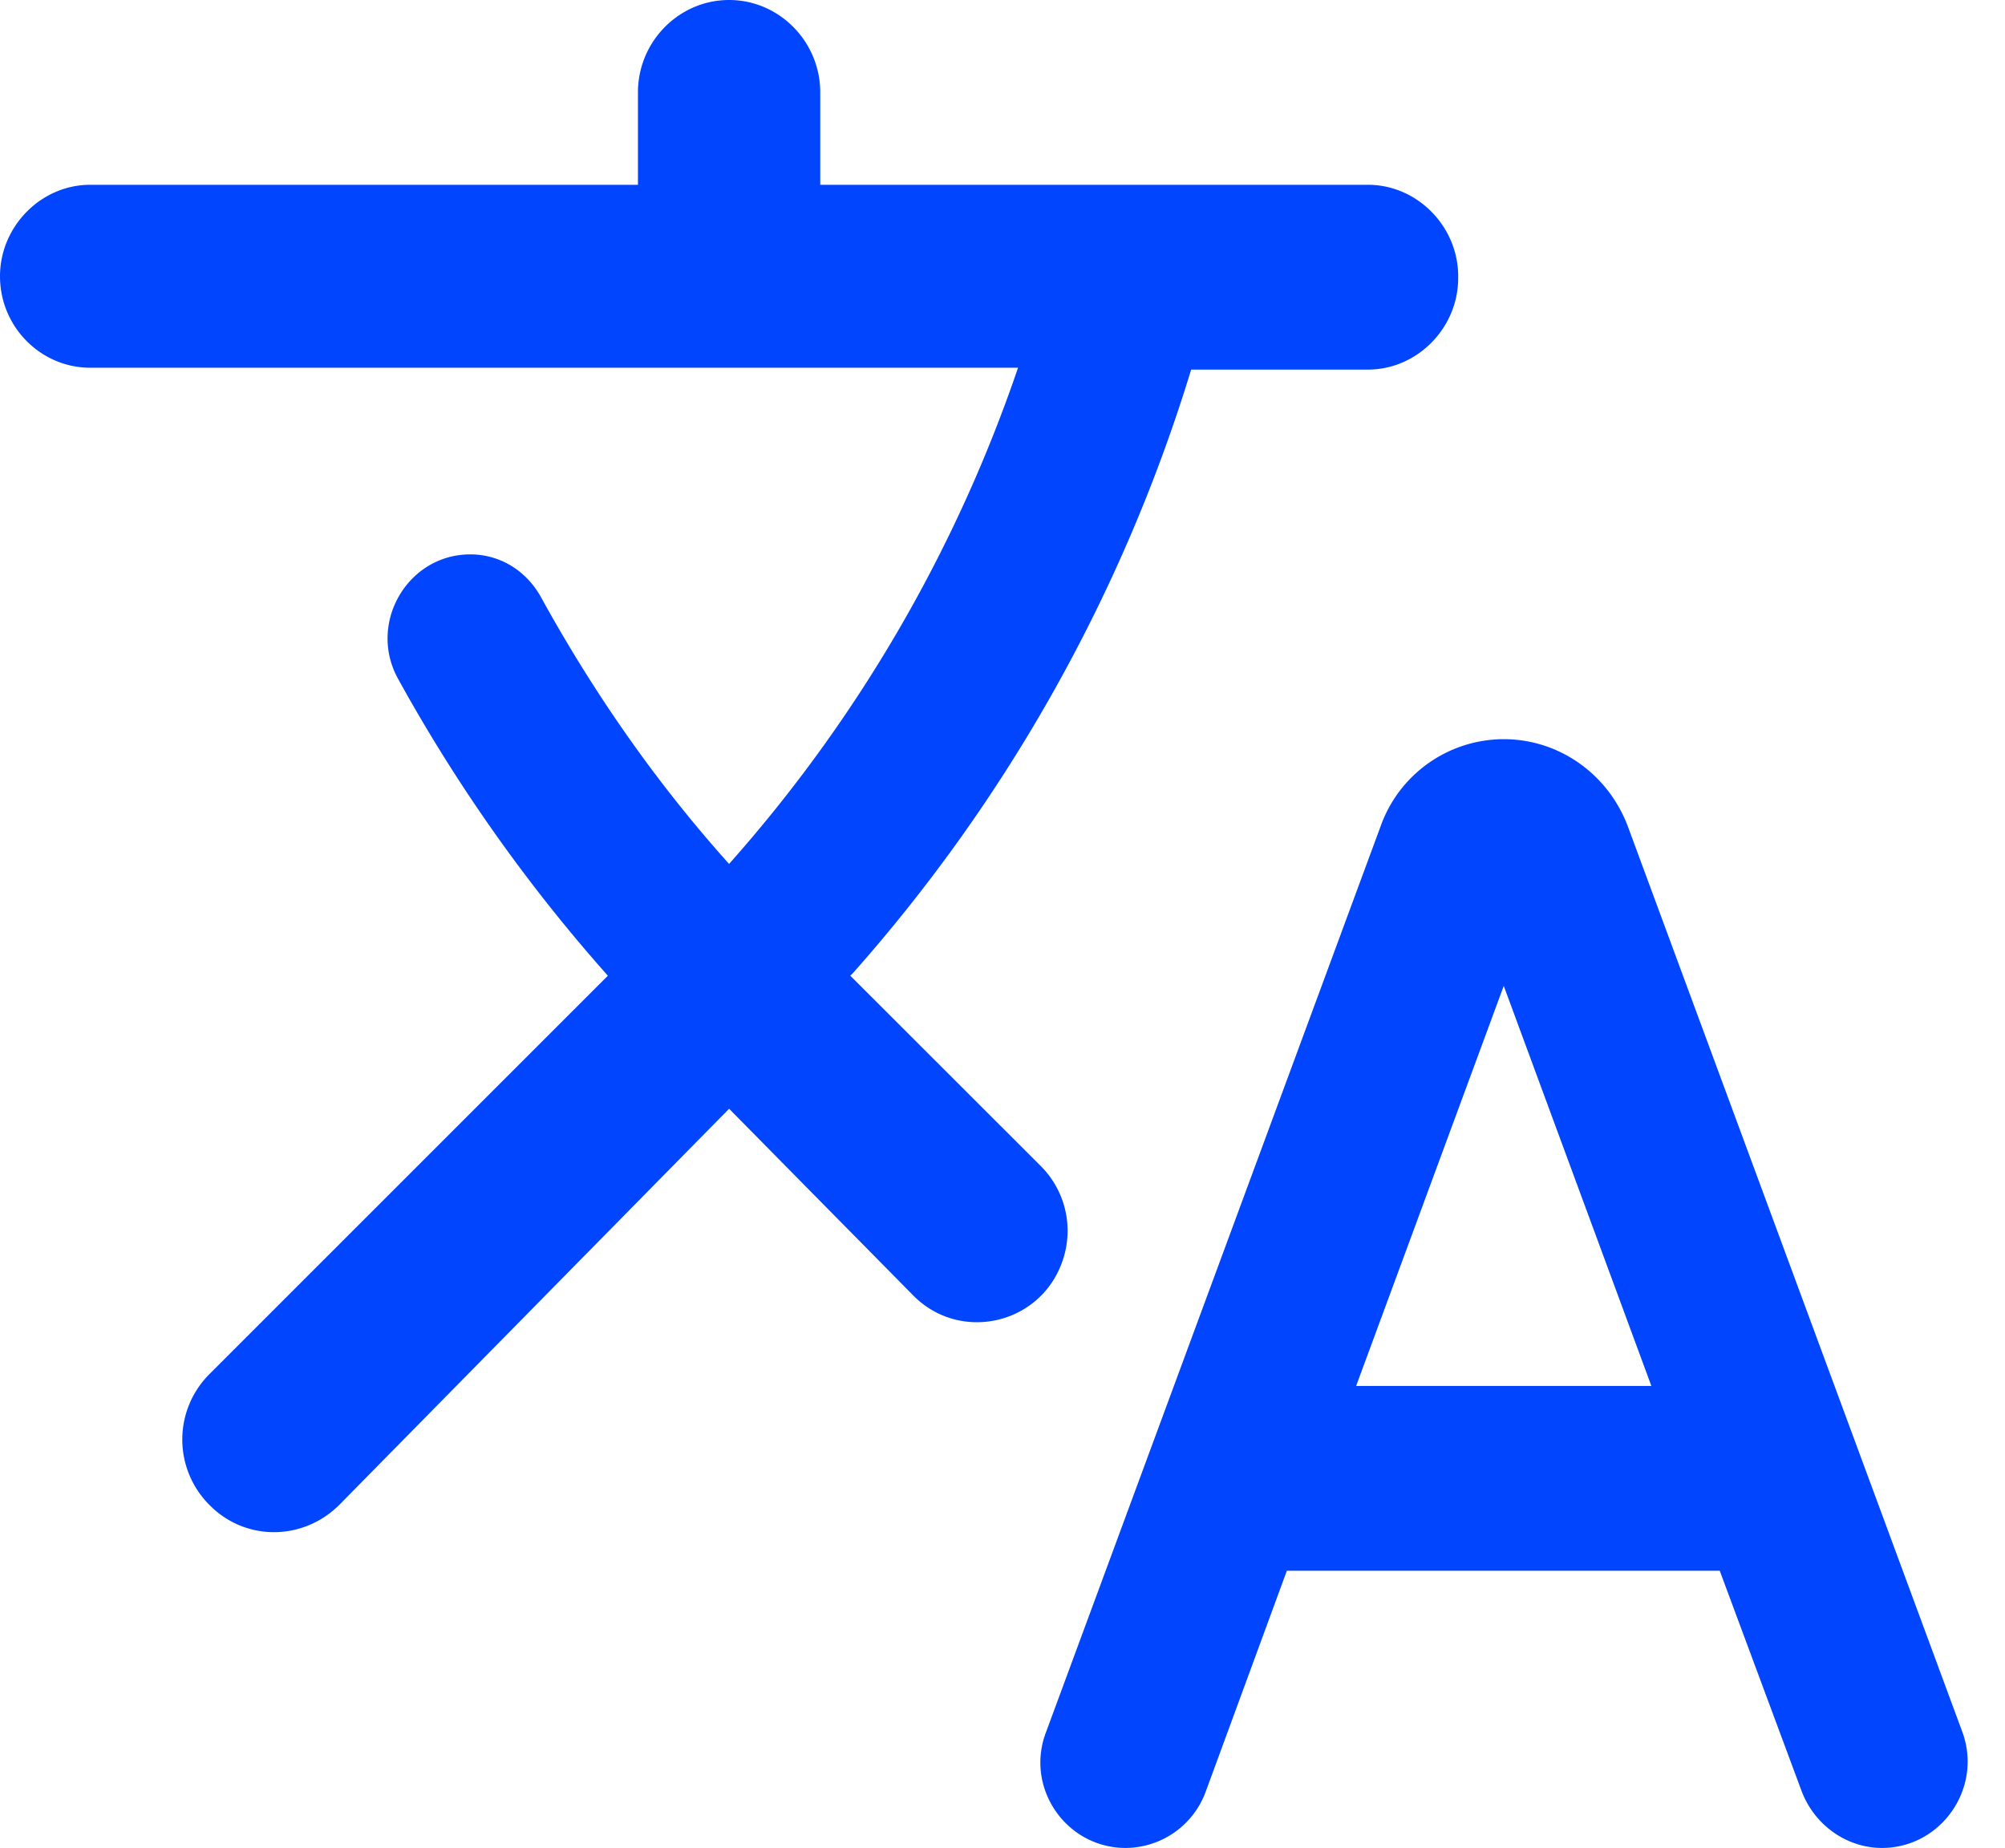 <svg xmlns="http://www.w3.org/2000/svg" width="51" height="47" fill="none"><g clip-path="url(#a)"><path fill="#0146FE" fill-rule="evenodd" d="M27.007 32.124a2.33 2.33 0 0 0-.533-2.467l-4.845-4.841.07-.07a41.3 41.3 0 0 0 8.6-15.346h4.497c1.252 0 2.295-1.058 2.295-2.327v-.046c0-1.27-1.043-2.327-2.295-2.327H20.864V2.35c0-1.292-1.044-2.35-2.318-2.35-1.276 0-2.319 1.058-2.319 2.35V4.7H2.295C1.043 4.7 0 5.758 0 7.027c0 1.292 1.043 2.326 2.295 2.326h23.6a36.9 36.9 0 0 1-7.35 12.62c-1.877-2.092-3.454-4.371-4.775-6.768-.37-.682-1.043-1.105-1.808-1.105-1.6 0-2.62 1.763-1.832 3.173a41.5 41.5 0 0 0 5.332 7.543L5.332 34.944a2.35 2.35 0 0 0 0 3.337c.904.917 2.364.917 3.292 0L18.546 28.2l4.682 4.747c1.182 1.198 3.2.752 3.779-.823M38.25 18.8a3.33 3.33 0 0 0-3.13 2.209l-8.507 23.03c-.557 1.433.51 2.961 2.017 2.961a2.18 2.18 0 0 0 2.04-1.434l2.063-5.616h11.011l2.087 5.616c.324.846 1.135 1.434 2.04 1.434 1.506 0 2.573-1.528 2.04-2.961l-8.508-23.03c-.51-1.34-1.762-2.209-3.153-2.209m-3.755 16.45 3.755-10.175 3.755 10.175z" clip-rule="evenodd"/></g><defs><clipPath id="a"><path fill="#fff" d="M0 0h51v47H0z"/></clipPath></defs></svg>